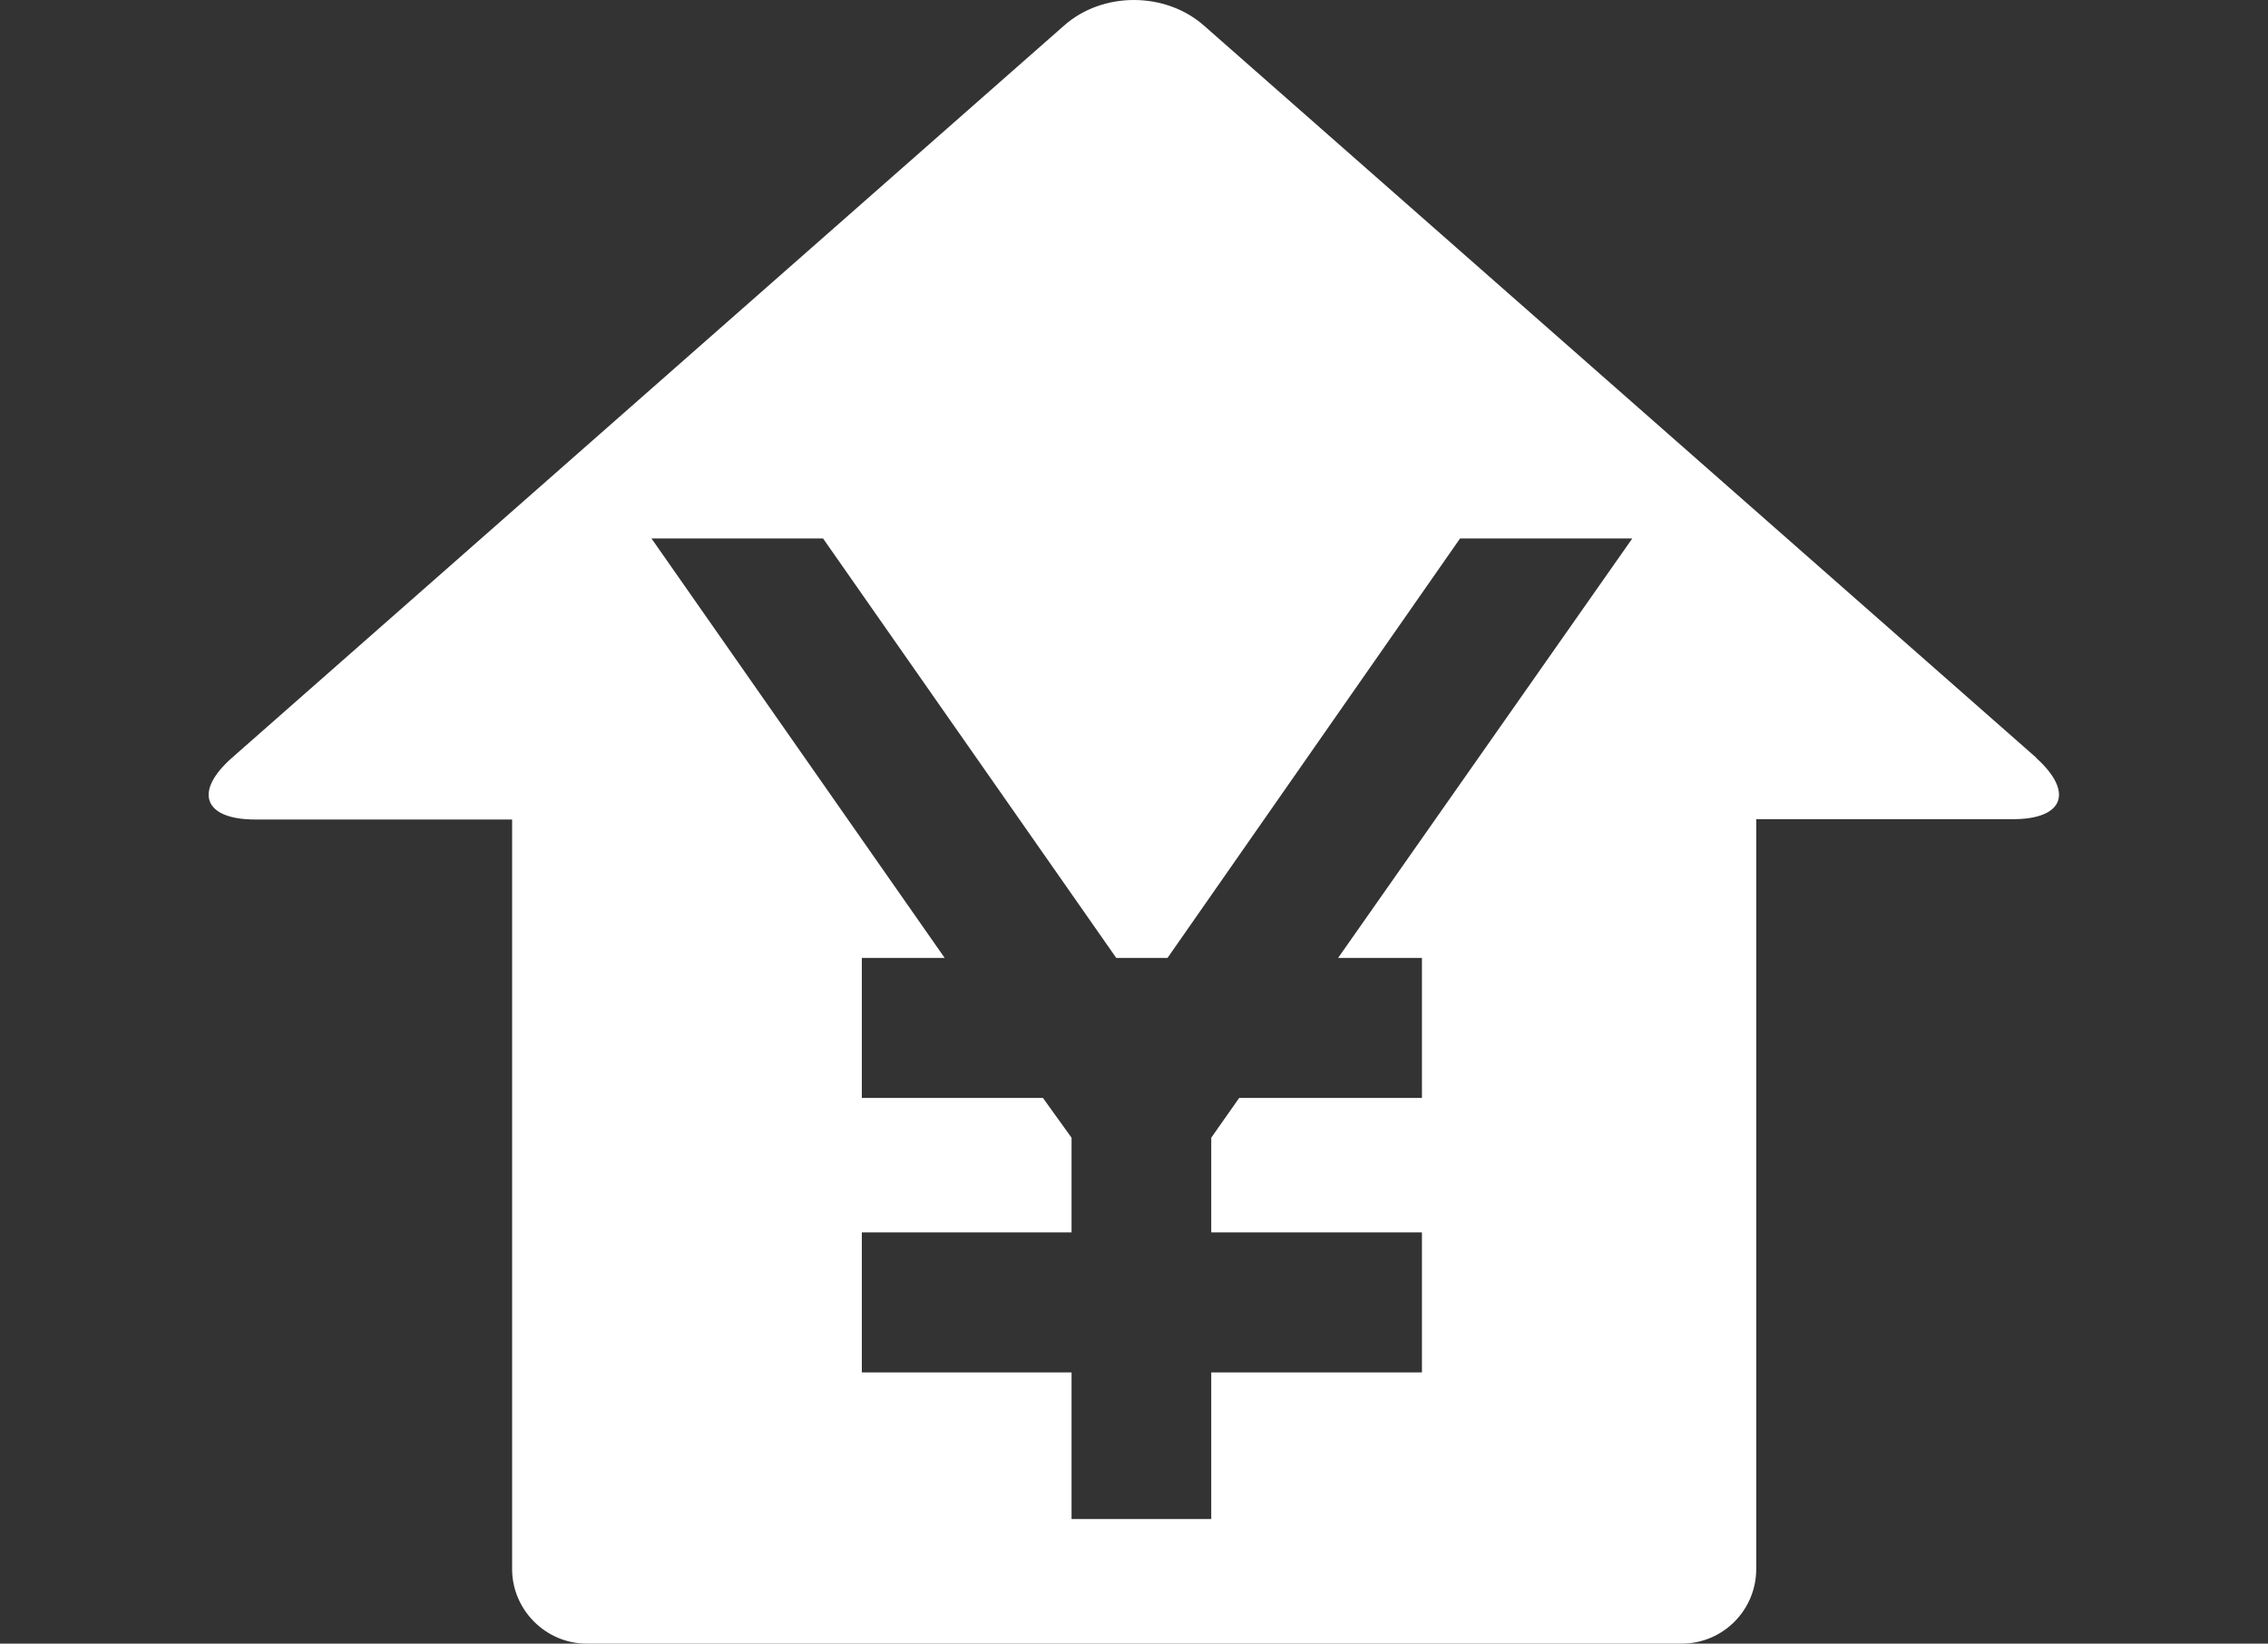 <?xml version="1.0" encoding="UTF-8"?>
<svg id="_レイヤー_2" data-name="レイヤー 2" xmlns="http://www.w3.org/2000/svg" viewBox="0 0 69 50">
  <rect x="0" y="0" width="69" height="50" fill="#333333" stroke="none"/>
  <defs>
    <style>
      .cls-1 {
        fill: none;
      }

      .cls-1, .cls-2 {
        stroke-width: 0px;
      }

      .cls-2 {
        fill: #fff;
      }
    </style>
  </defs>
  <g id="_レイヤー_1-2" data-name="レイヤー 1">
    <g>
      <rect class="cls-1" y="0" width="69" height="50"/>
      <path class="cls-2" d="M61.95,23.05L36.63.78c-1.18-1.04-3.09-1.04-4.26,0L7.06,23.05c-1.18,1.04-.86,1.88.71,1.88h7.81v22.8c0,1.24,1.02,2.27,2.27,2.27h33.31c1.26,0,2.27-1.02,2.27-2.27v-22.81h7.81c1.55,0,1.86-.83.7-1.87ZM43.26,29.14v4.26h-5.56l-.85,1.21v2.88h6.41v4.26h-6.41v4.46h-4.25v-4.46h-6.38v-4.26h6.38v-2.88l-.87-1.21h-5.51v-4.26h2.52l-8.92-12.76h5.22l8.92,12.76h1.56l8.9-12.76h5.24l-8.95,12.76h2.56Z"/>
    </g>
  </g>
</svg>